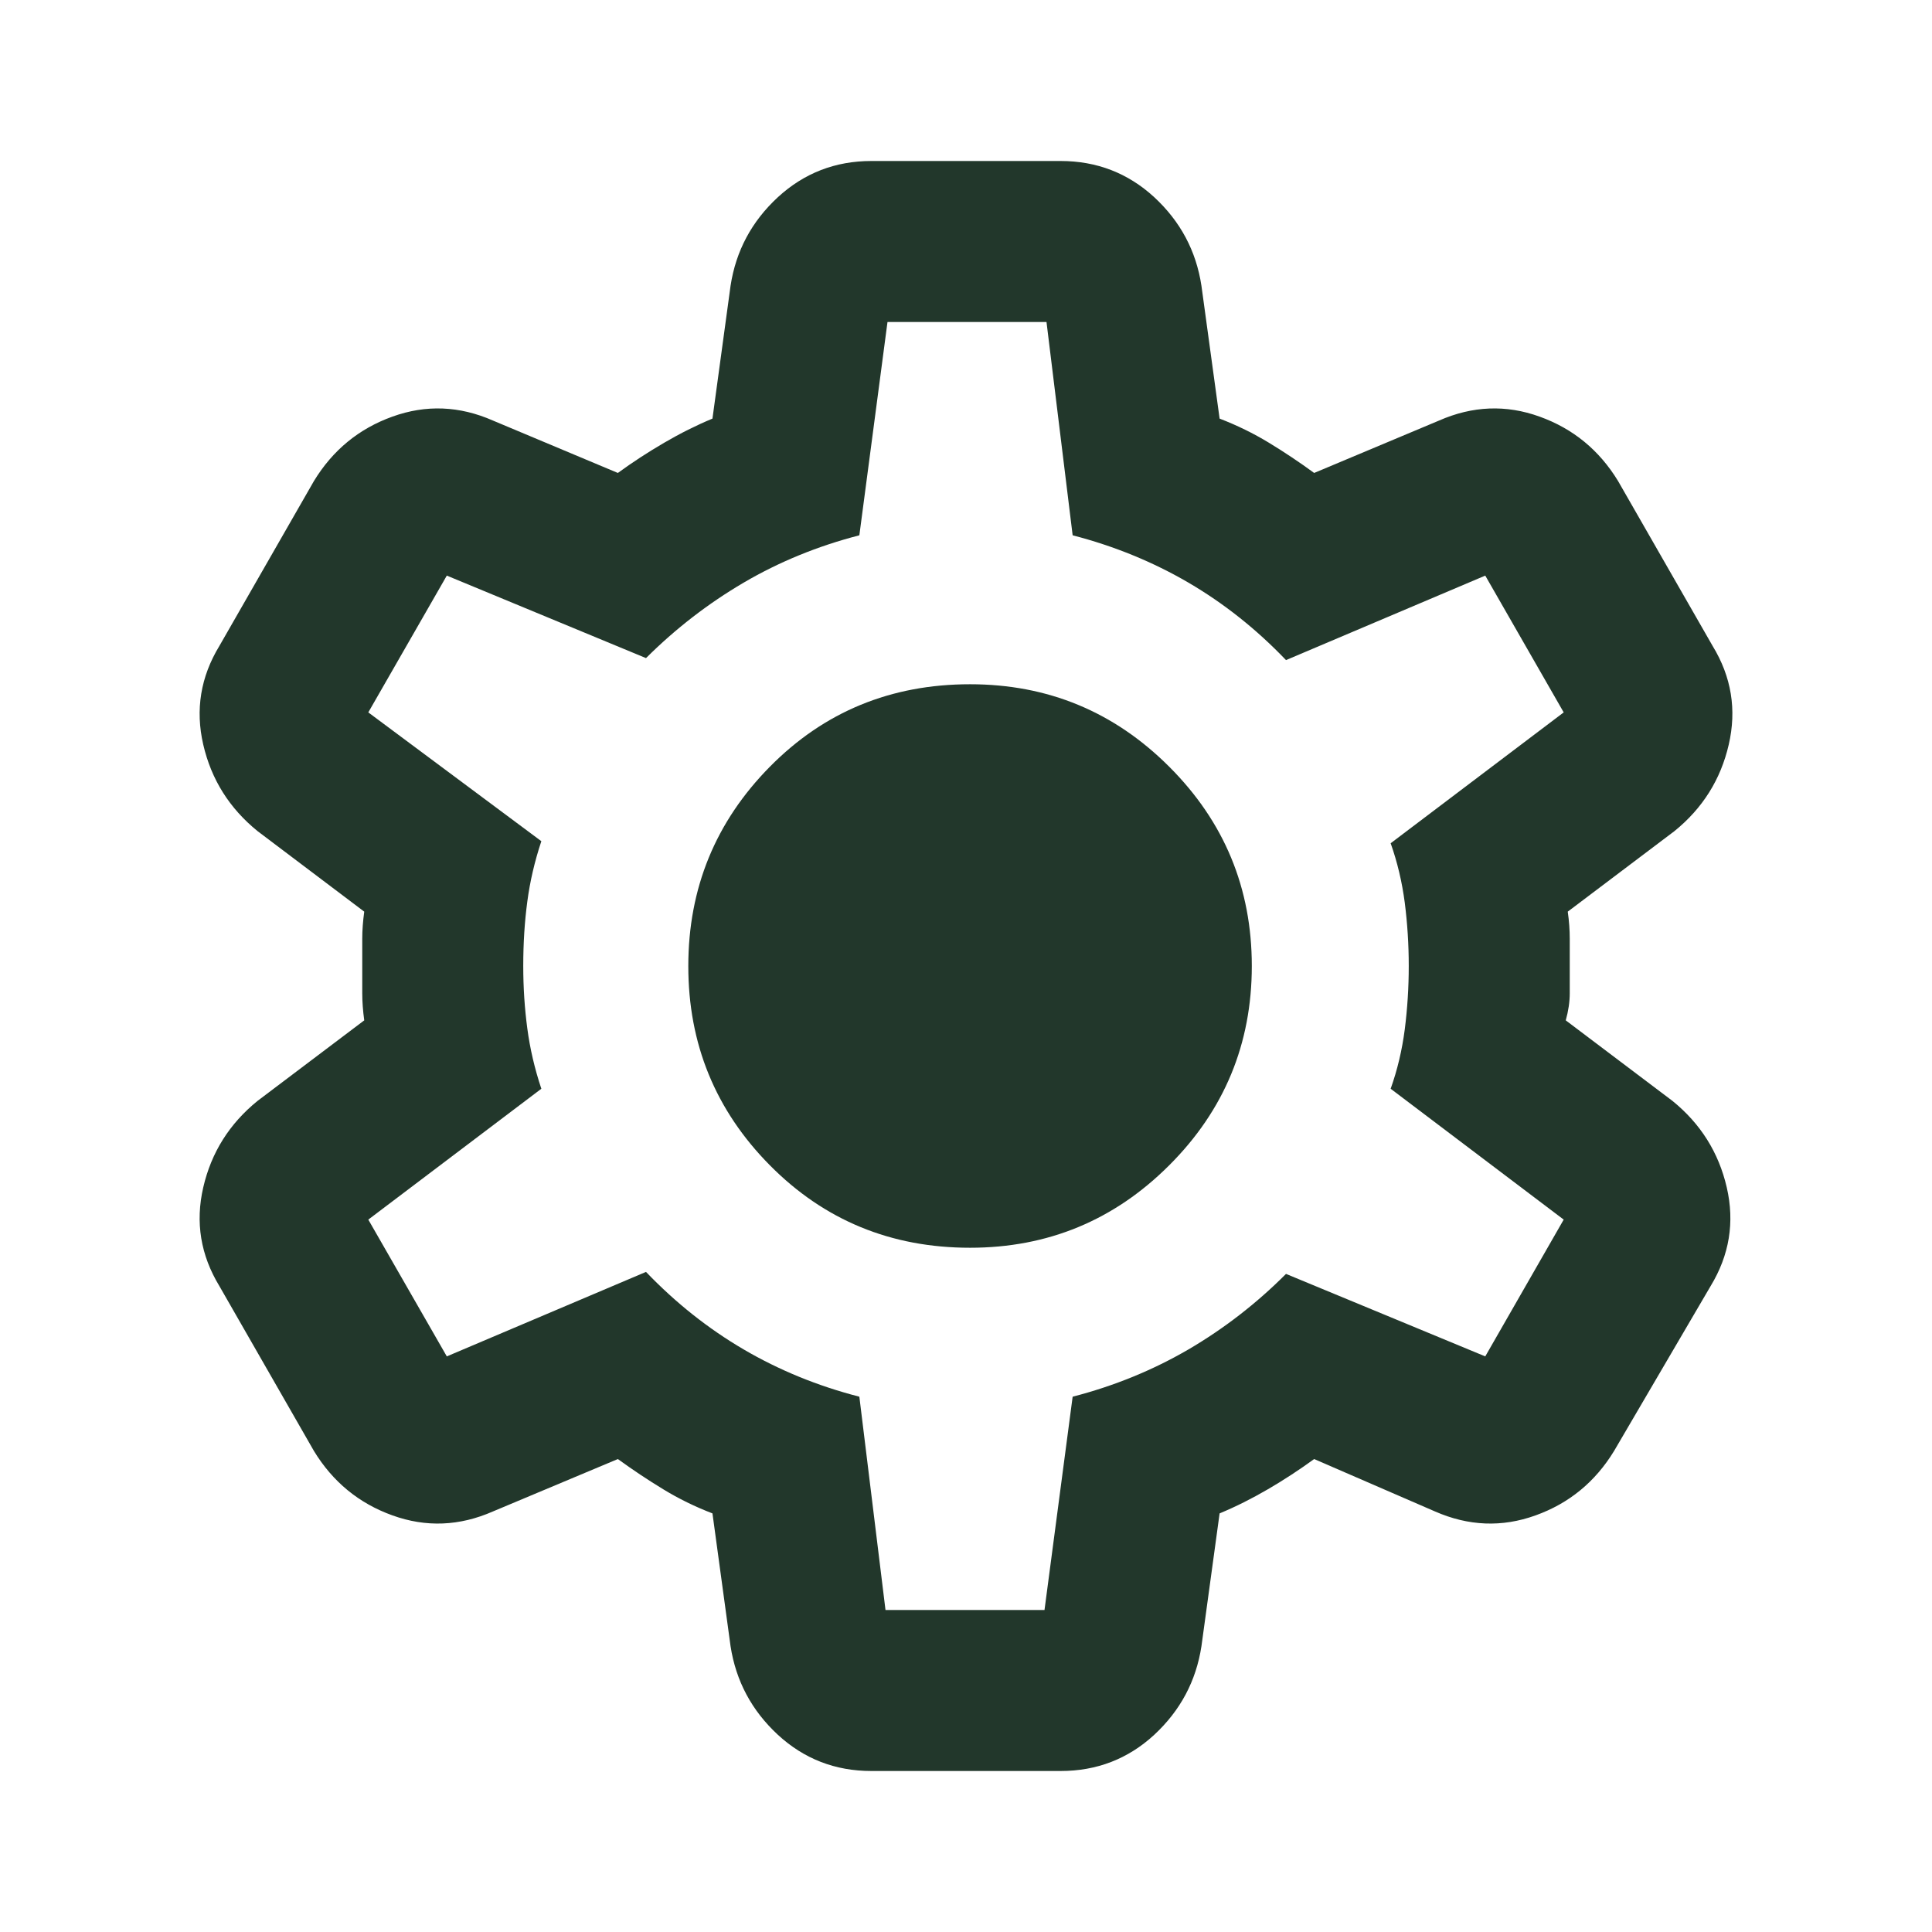 <svg width="30" height="30" viewBox="0 0 30 30" fill="none" xmlns="http://www.w3.org/2000/svg">
<path d="M13.531 27.5C12.969 27.5 12.485 27.312 12.079 26.938C11.673 26.562 11.428 26.104 11.344 25.562L11.063 23.5C10.792 23.396 10.537 23.271 10.298 23.125C10.058 22.979 9.824 22.823 9.594 22.656L7.656 23.469C7.136 23.698 6.615 23.719 6.094 23.531C5.573 23.344 5.167 23.01 4.875 22.531L3.406 19.969C3.115 19.49 3.031 18.979 3.156 18.438C3.281 17.896 3.563 17.448 4 17.094L5.656 15.844C5.636 15.698 5.625 15.557 5.625 15.421V14.578C5.625 14.443 5.636 14.302 5.656 14.156L4 12.906C3.563 12.552 3.281 12.104 3.156 11.562C3.031 11.021 3.115 10.51 3.406 10.031L4.875 7.469C5.167 6.99 5.573 6.656 6.094 6.469C6.615 6.281 7.136 6.302 7.656 6.531L9.594 7.344C9.823 7.177 10.063 7.021 10.313 6.875C10.563 6.729 10.813 6.604 11.063 6.5L11.344 4.438C11.427 3.896 11.672 3.438 12.079 3.062C12.486 2.688 12.97 2.5 13.531 2.5L16.469 2.5C17.031 2.5 17.516 2.688 17.923 3.062C18.329 3.438 18.574 3.896 18.656 4.438L18.938 6.5C19.208 6.604 19.464 6.729 19.704 6.875C19.944 7.021 20.178 7.177 20.406 7.344L22.344 6.531C22.865 6.302 23.386 6.281 23.906 6.469C24.427 6.656 24.833 6.99 25.125 7.469L26.594 10.031C26.886 10.51 26.969 11.021 26.844 11.562C26.719 12.104 26.438 12.552 26 12.906L24.344 14.156C24.365 14.302 24.375 14.443 24.375 14.579V15.421C24.375 15.557 24.354 15.698 24.313 15.844L25.969 17.094C26.406 17.448 26.688 17.896 26.813 18.438C26.938 18.979 26.854 19.49 26.563 19.969L25.063 22.531C24.771 23.01 24.365 23.344 23.844 23.531C23.323 23.719 22.802 23.698 22.281 23.469L20.406 22.656C20.177 22.823 19.938 22.979 19.688 23.125C19.438 23.271 19.188 23.396 18.938 23.5L18.656 25.562C18.573 26.104 18.328 26.562 17.923 26.938C17.517 27.312 17.032 27.5 16.469 27.5L13.531 27.5ZM13.75 25L16.219 25L16.656 21.688C17.302 21.521 17.901 21.276 18.454 20.954C19.006 20.631 19.511 20.24 19.969 19.781L23.063 21.062L24.281 18.938L21.594 16.906C21.698 16.615 21.771 16.308 21.813 15.985C21.854 15.662 21.875 15.334 21.875 15C21.875 14.666 21.854 14.338 21.813 14.016C21.771 13.695 21.698 13.387 21.594 13.094L24.281 11.062L23.063 8.938L19.969 10.25C19.511 9.771 19.006 9.37 18.454 9.047C17.902 8.725 17.303 8.48 16.656 8.312L16.25 5H13.781L13.344 8.312C12.698 8.479 12.099 8.724 11.548 9.047C10.996 9.371 10.491 9.761 10.031 10.219L6.938 8.938L5.719 11.062L8.406 13.062C8.302 13.375 8.229 13.688 8.188 14C8.146 14.312 8.125 14.646 8.125 15C8.125 15.333 8.146 15.656 8.188 15.969C8.229 16.281 8.302 16.594 8.406 16.906L5.719 18.938L6.938 21.062L10.031 19.75C10.49 20.229 10.995 20.63 11.548 20.954C12.1 21.277 12.699 21.522 13.344 21.688L13.75 25ZM15.063 19.375C16.271 19.375 17.302 18.948 18.156 18.094C19.011 17.24 19.438 16.208 19.438 15C19.438 13.792 19.011 12.76 18.156 11.906C17.302 11.052 16.271 10.625 15.063 10.625C13.833 10.625 12.797 11.052 11.954 11.906C11.111 12.76 10.688 13.792 10.688 15C10.687 16.208 11.109 17.24 11.954 18.094C12.799 18.948 13.835 19.375 15.063 19.375Z" fill="#22372B"/>
</svg>
